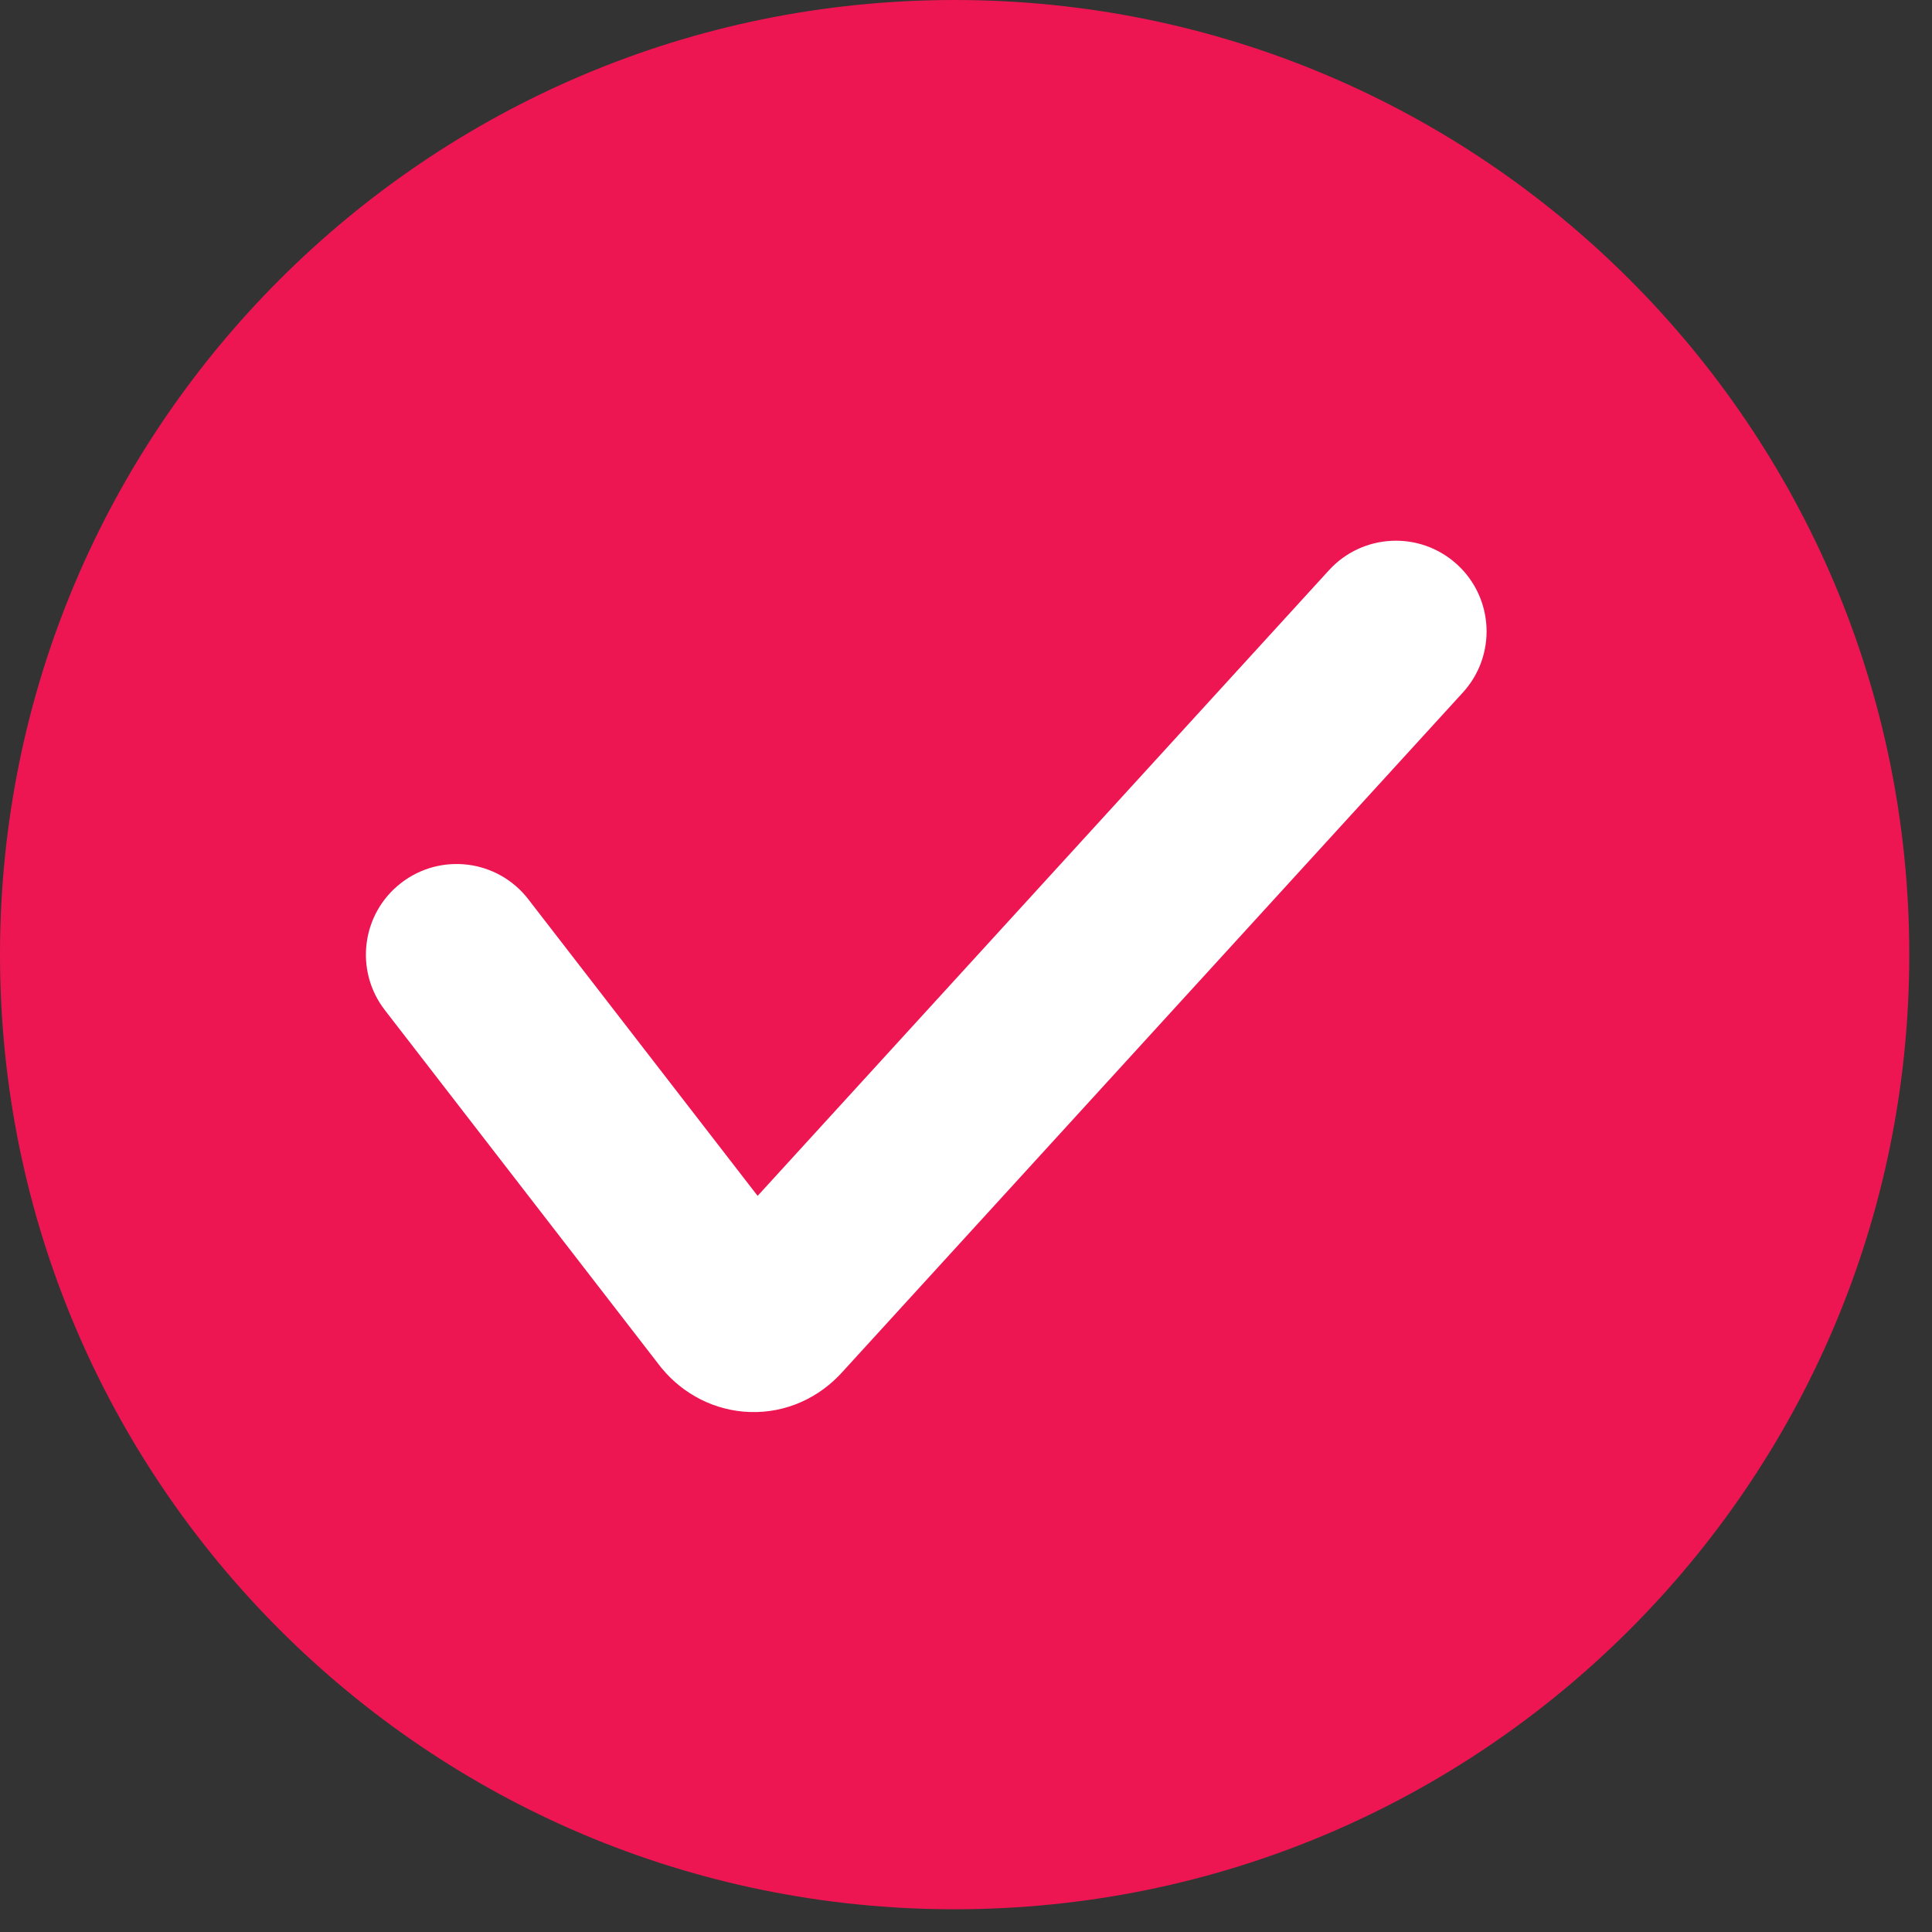 <svg width="55" height="55" viewBox="0 0 55 55" fill="none" xmlns="http://www.w3.org/2000/svg">
<rect x="0" y="0" width="55" height="55" fill="#333333" stroke="none"/>
<path fill-rule="evenodd" clip-rule="evenodd" d="M54.353 27.177C54.353 34.701 51.306 41.48 46.393 46.393C41.48 51.306 34.701 54.353 27.177 54.353C19.652 54.353 12.873 51.306 7.96 46.393C3.047 41.48 0 34.701 0 27.177C0 19.652 3.047 12.873 7.96 7.96C12.873 3.047 19.652 0 27.177 0C34.701 0 41.48 3.047 46.393 7.96C51.306 12.873 54.353 19.652 54.353 27.177Z" fill="#ED1652"/>
<path fill-rule="evenodd" clip-rule="evenodd" d="M41.479 16.068C42.532 17.029 42.606 18.661 41.645 19.714L24.002 39.034C23.331 39.793 22.373 40.232 21.343 40.197C20.338 40.162 19.447 39.682 18.851 38.966L18.82 38.93L10.956 28.756C10.084 27.628 10.291 26.007 11.419 25.136C12.547 24.264 14.168 24.471 15.039 25.599L21.568 34.044L37.833 16.233C38.794 15.181 40.426 15.107 41.479 16.068Z" fill="white"/>
</svg>
